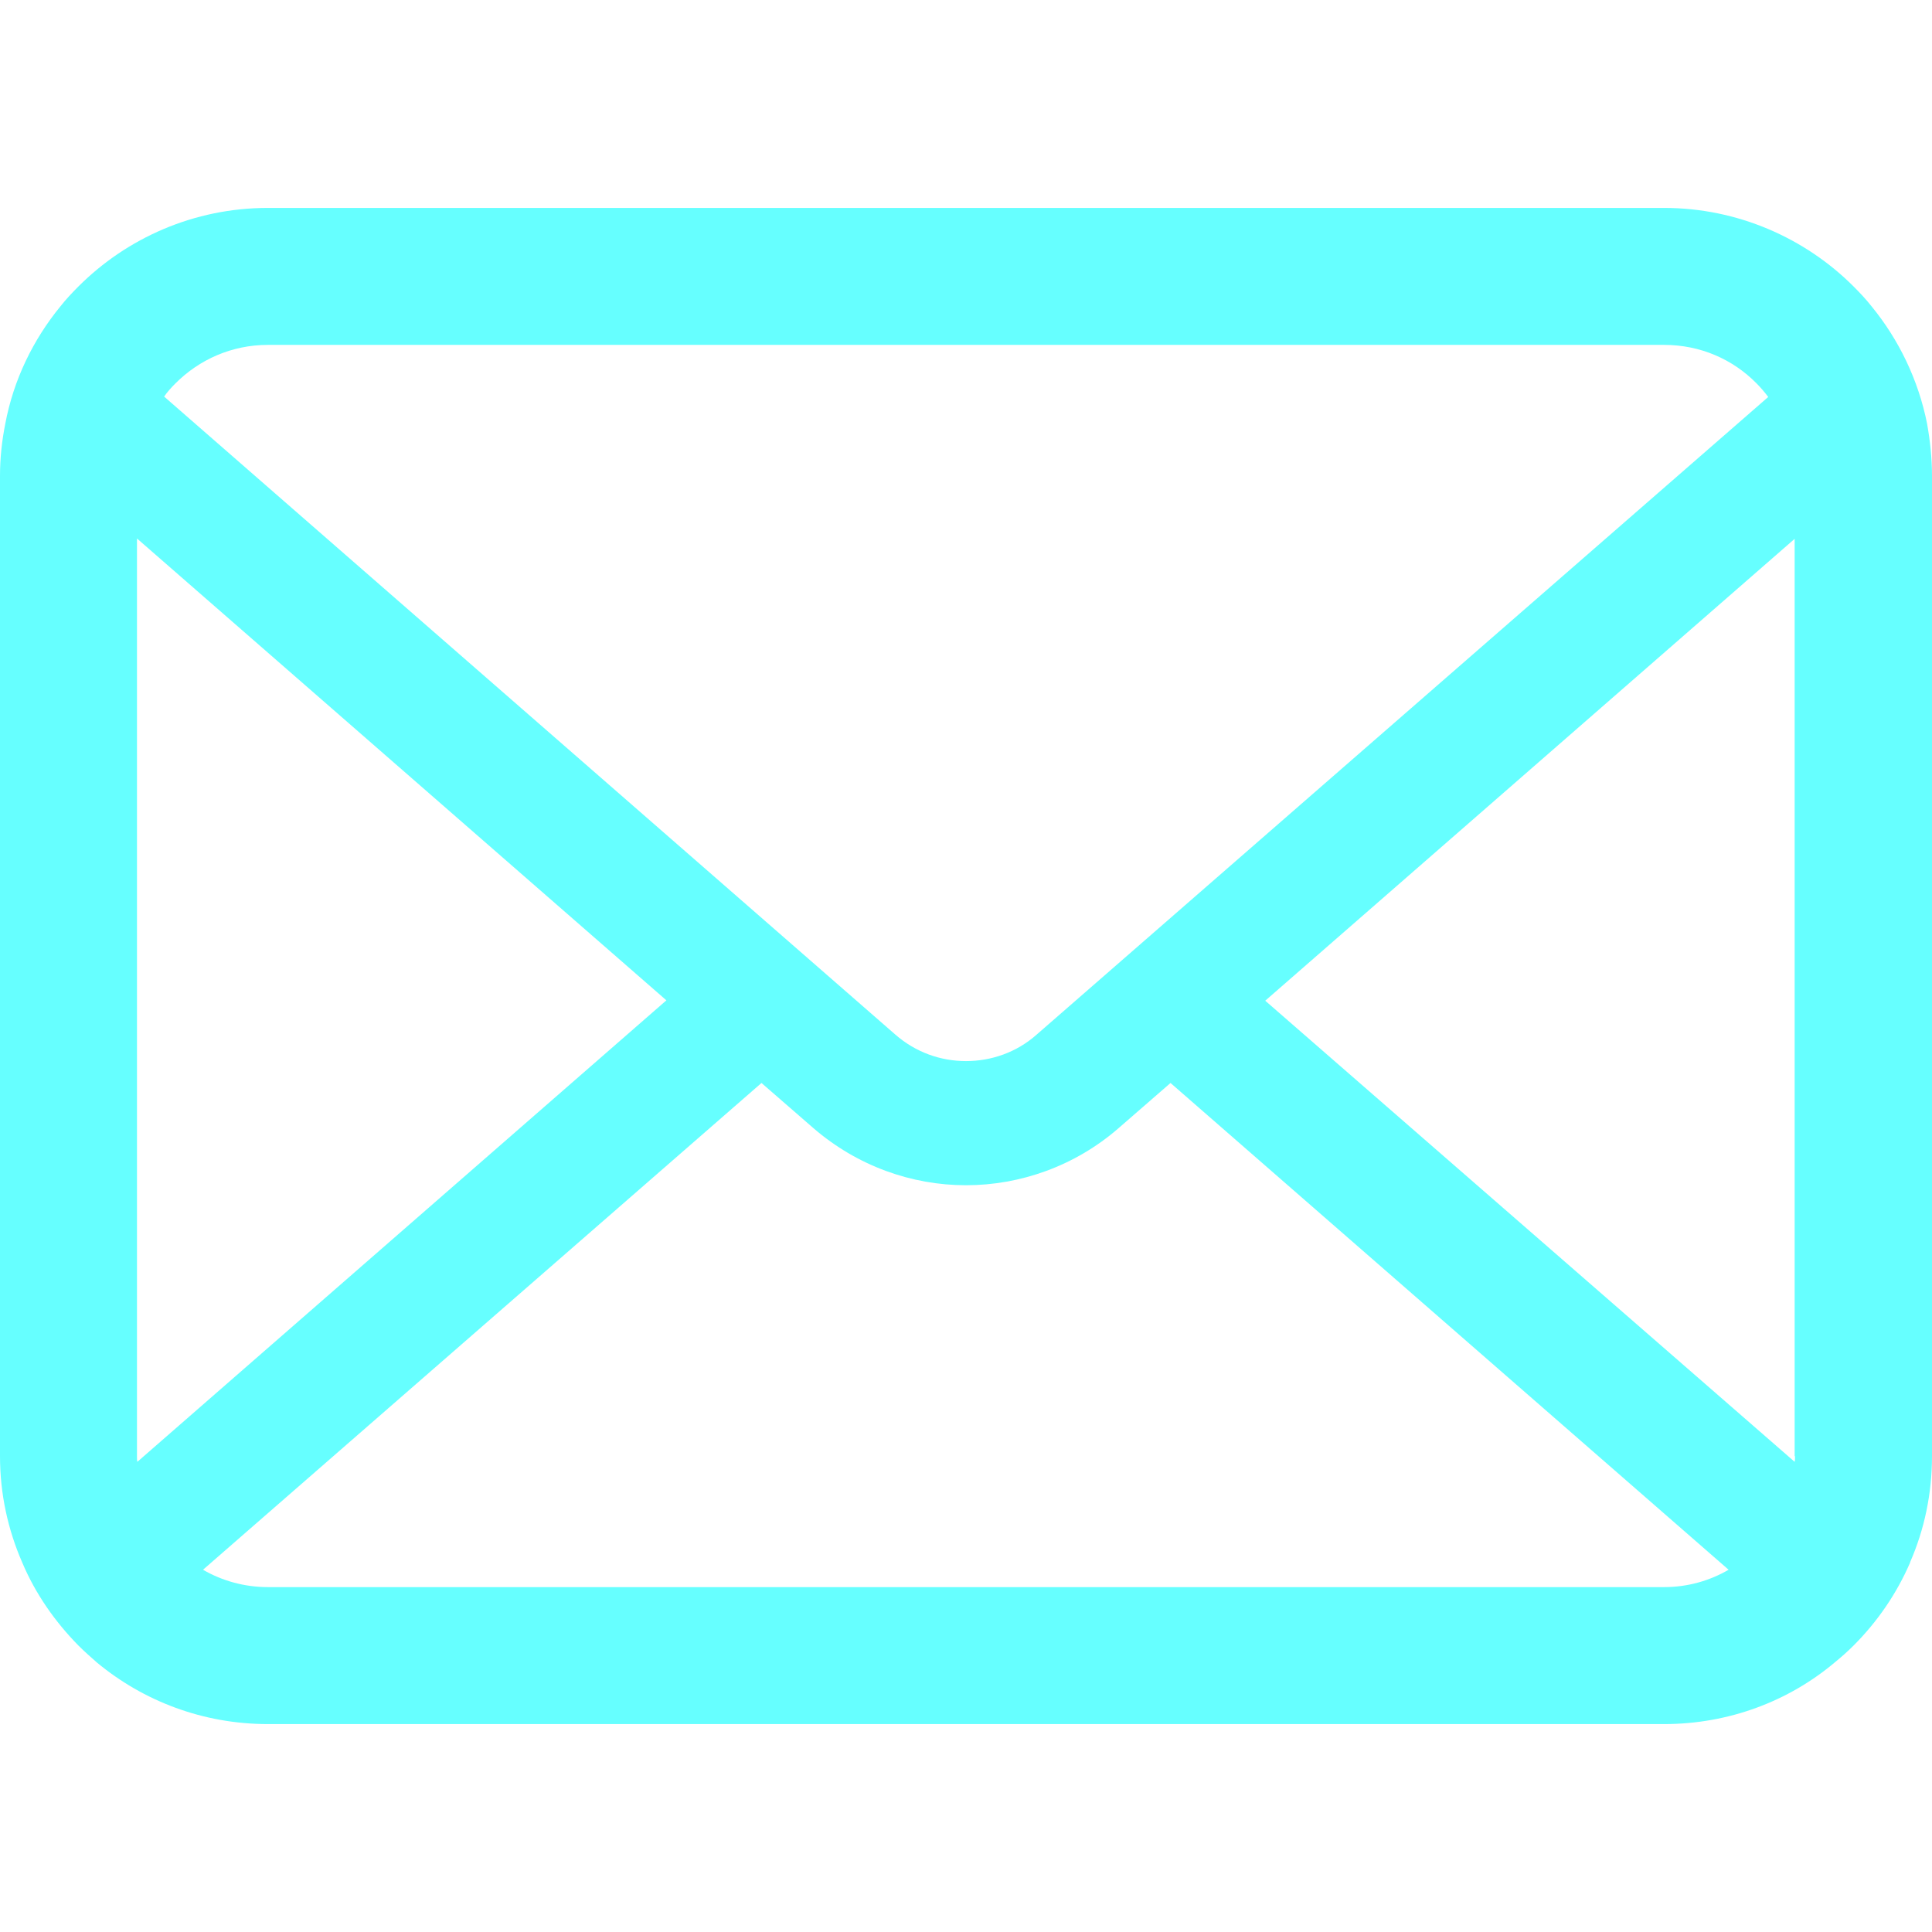 <?xml version="1.0" encoding="utf-8"?>
<!-- Generator: Adobe Illustrator 24.2.1, SVG Export Plug-In . SVG Version: 6.00 Build 0)  -->
<svg version="1.1" id="_x32_" xmlns="http://www.w3.org/2000/svg" xmlns:xlink="http://www.w3.org/1999/xlink" x="0px" y="0px"
	 viewBox="0 0 512 512" style="enable-background:new 0 0 512 512;" xml:space="preserve">
<style type="text/css">
	.st0{fill:#66FFFF;}
</style>
<g>
	<path class="st0" d="M510.7,112.3c-2.3-11.6-7.5-22.3-14.7-31.1c-1.5-1.9-3.1-3.6-4.8-5.3c-12.8-12.8-30.7-20.8-50.2-20.8H71
		c-19.6,0-37.4,8-50.2,20.8c-1.7,1.7-3.3,3.4-4.8,5.3C8.8,90,3.6,100.6,1.4,112.3c-0.9,4.5-1.4,9.1-1.4,13.8v259.8
		c0,10,2.1,19.5,5.9,28.2c3.5,8.3,8.7,15.7,14.9,22c1.6,1.6,3.2,3,4.9,4.5C38,450.8,53.8,456.9,71,456.9h370
		c17.2,0,33.1-6.1,45.3-16.4c1.7-1.4,3.3-2.8,4.9-4.4c6.3-6.3,11.4-13.7,15-22v-0.1c3.8-8.7,5.8-18.2,5.8-28.1V126.1
		C512,121.4,511.5,116.8,510.7,112.3z M46.5,101.6c6.3-6.3,14.9-10.2,24.5-10.2h370c9.6,0,18.2,3.8,24.5,10.2
		c1.1,1.1,2.2,2.4,3.1,3.6l-193.9,169c-5.3,4.7-12,7-18.7,7c-6.7,0-13.3-2.3-18.7-7L43.5,105.1C44.3,103.9,45.4,102.7,46.5,101.6z
		 M36.3,385.9V142.7l140.3,122.4L36.4,387.4C36.3,387,36.3,386.4,36.3,385.9z M441,420.6H71c-6.3,0-12.2-1.7-17.2-4.6l148-129
		l13.8,12c11.6,10,26,15.1,40.4,15.1c14.4,0,28.9-5.1,40.4-15.1l13.8-12l147.9,129C453.1,418.9,447.3,420.6,441,420.6z M475.7,385.9
		c0,0.5,0,1.1-0.1,1.5L335.3,265.2l140.3-122.4V385.9z"/>
</g>
</svg>
